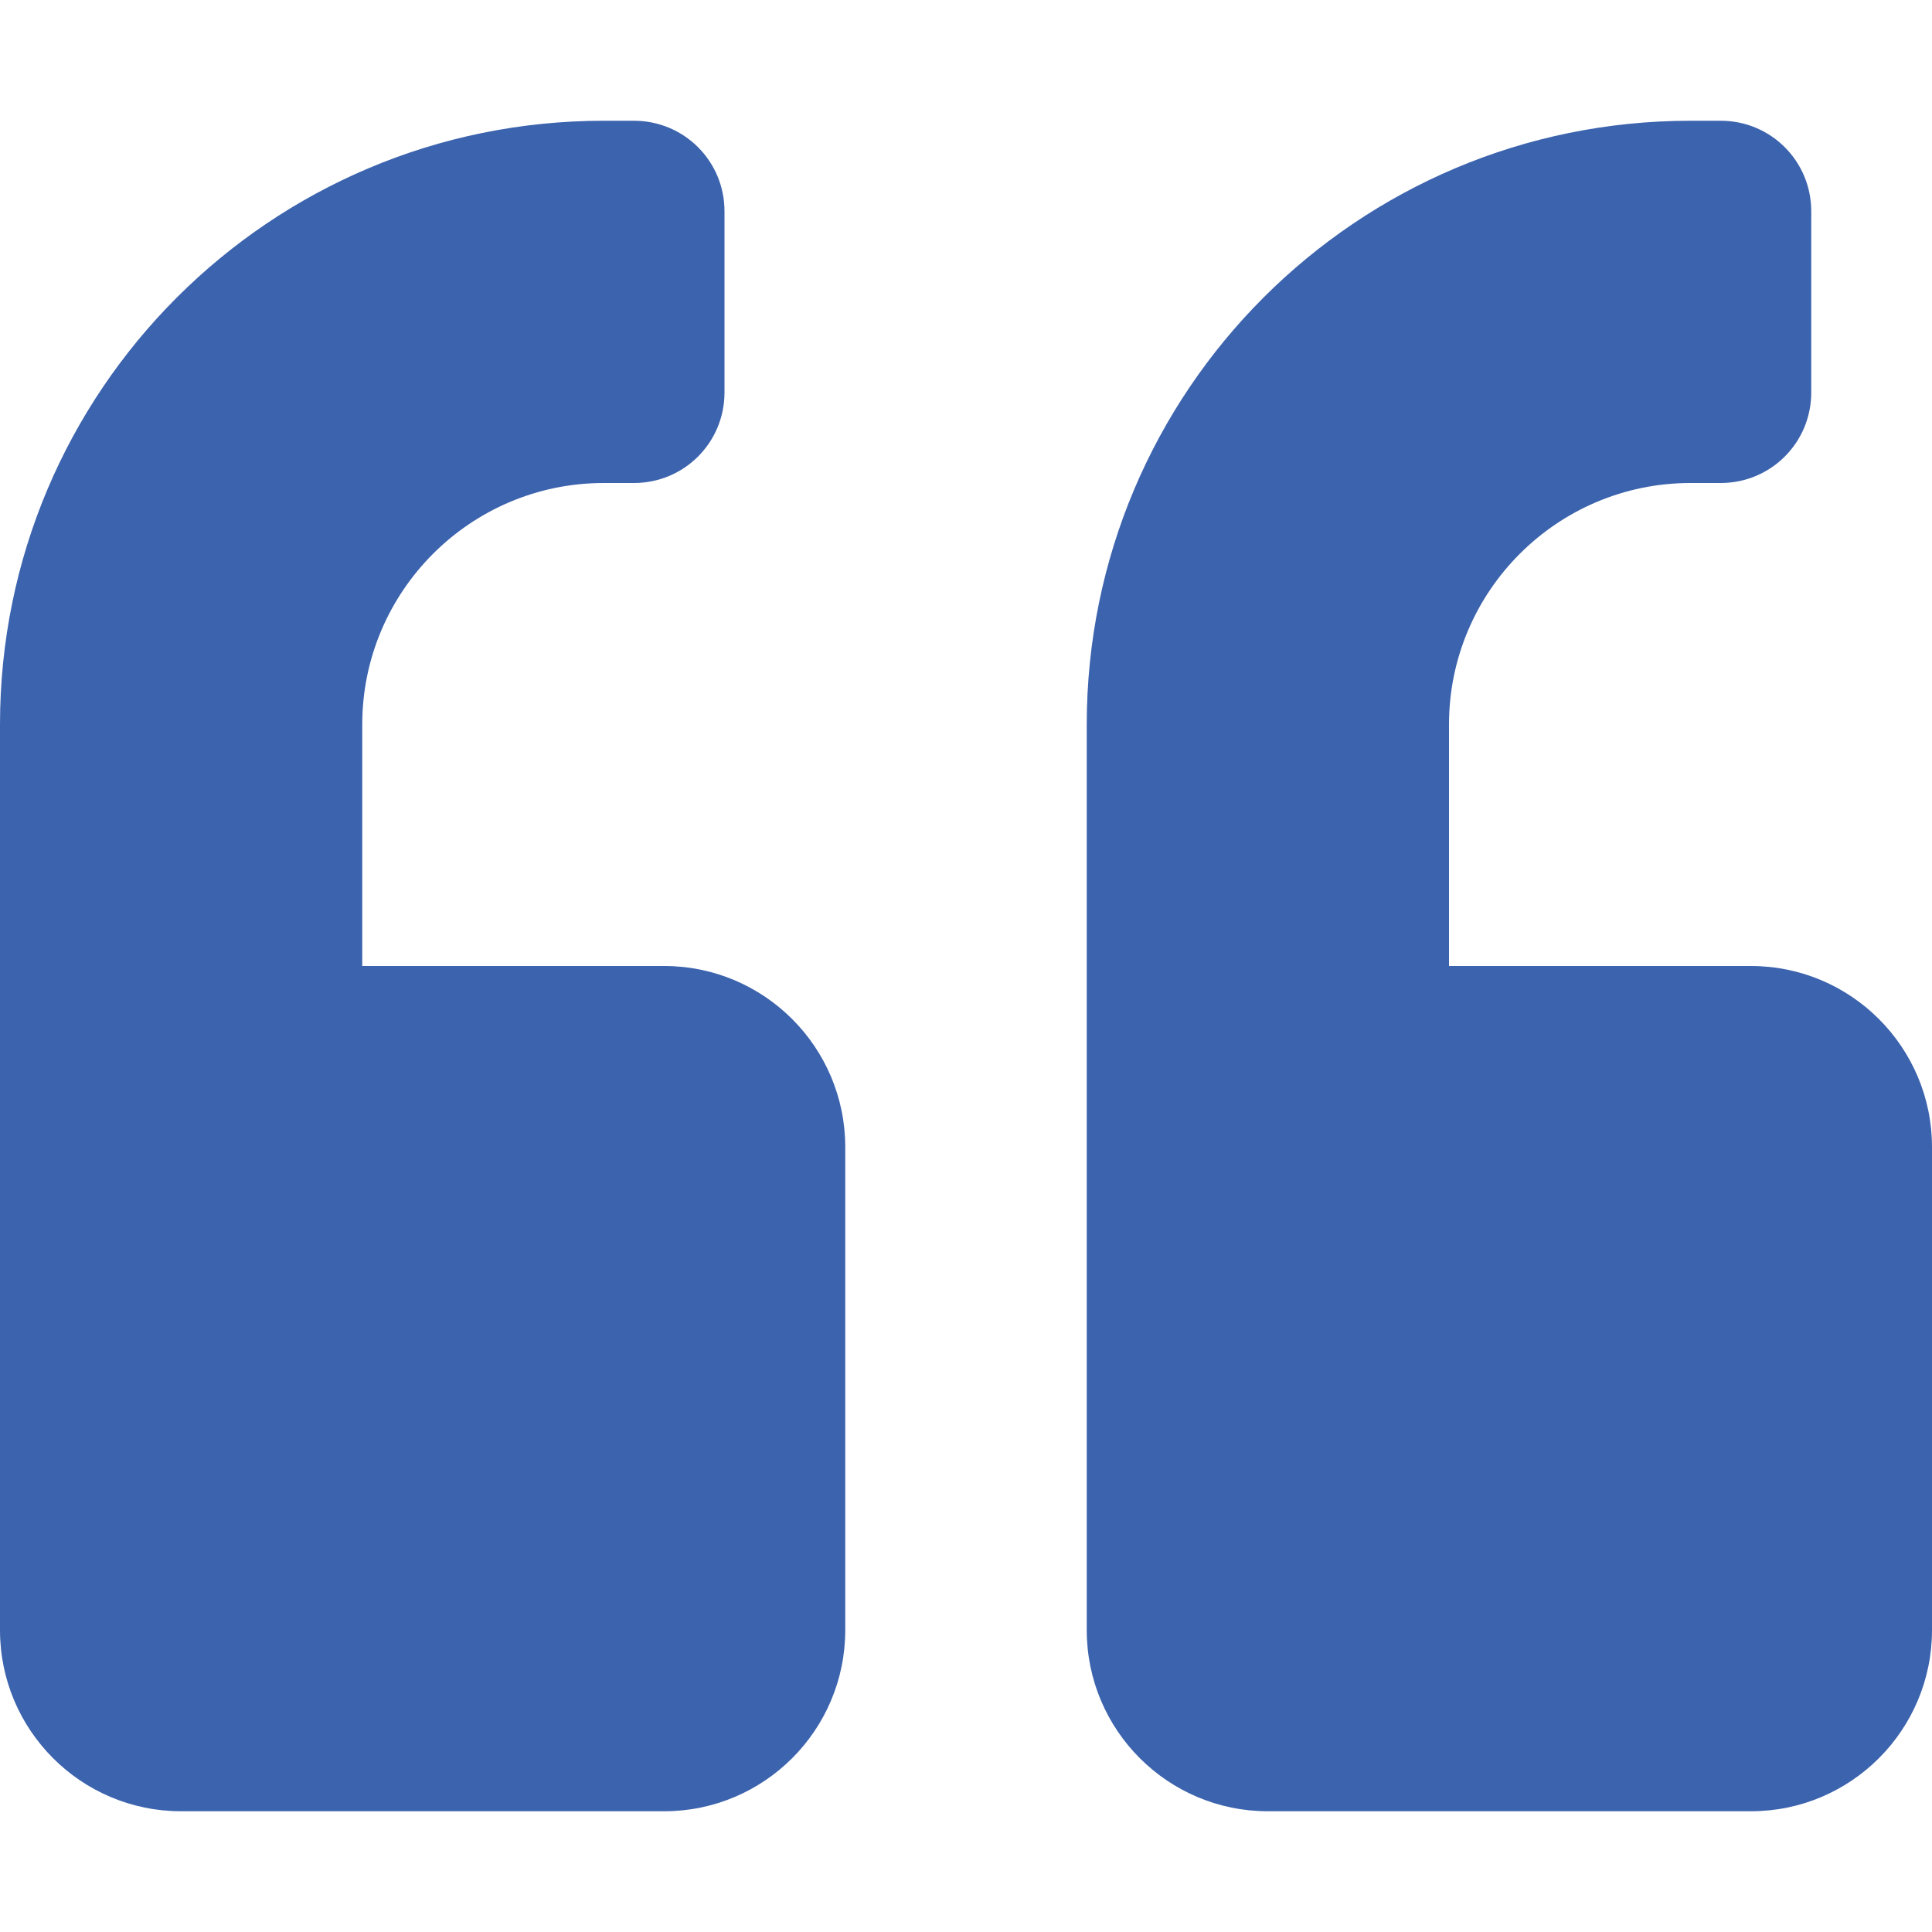 <?xml version="1.0" encoding="UTF-8"?>
<svg xmlns="http://www.w3.org/2000/svg" xmlns:xlink="http://www.w3.org/1999/xlink" version="1.1" id="Layer_1" x="0px" y="0px" viewBox="0 0 512 512" style="enable-background:new 0 0 512 512;" xml:space="preserve">
<path fill="#3C63AD" d="M464,256h-80v-64c0-35.3,28.7-64,64-64h8c13.3,0,24-10.7,24-24V56c0-13.3-10.7-24-24-24h-8  c-88.4,0-160,71.6-160,160v240c0,26.5,21.5,48,48,48h128c26.5,0,48-21.5,48-48V304C512,277.5,490.5,256,464,256z M176,256H96v-64  c0-35.3,28.7-64,64-64h8c13.3,0,24-10.7,24-24V56c0-13.3-10.7-24-24-24h-8C71.6,32,0,103.6,0,192v240c0,26.5,21.5,48,48,48h128  c26.5,0,48-21.5,48-48V304C224,277.5,202.5,256,176,256z"></path>
</svg>
